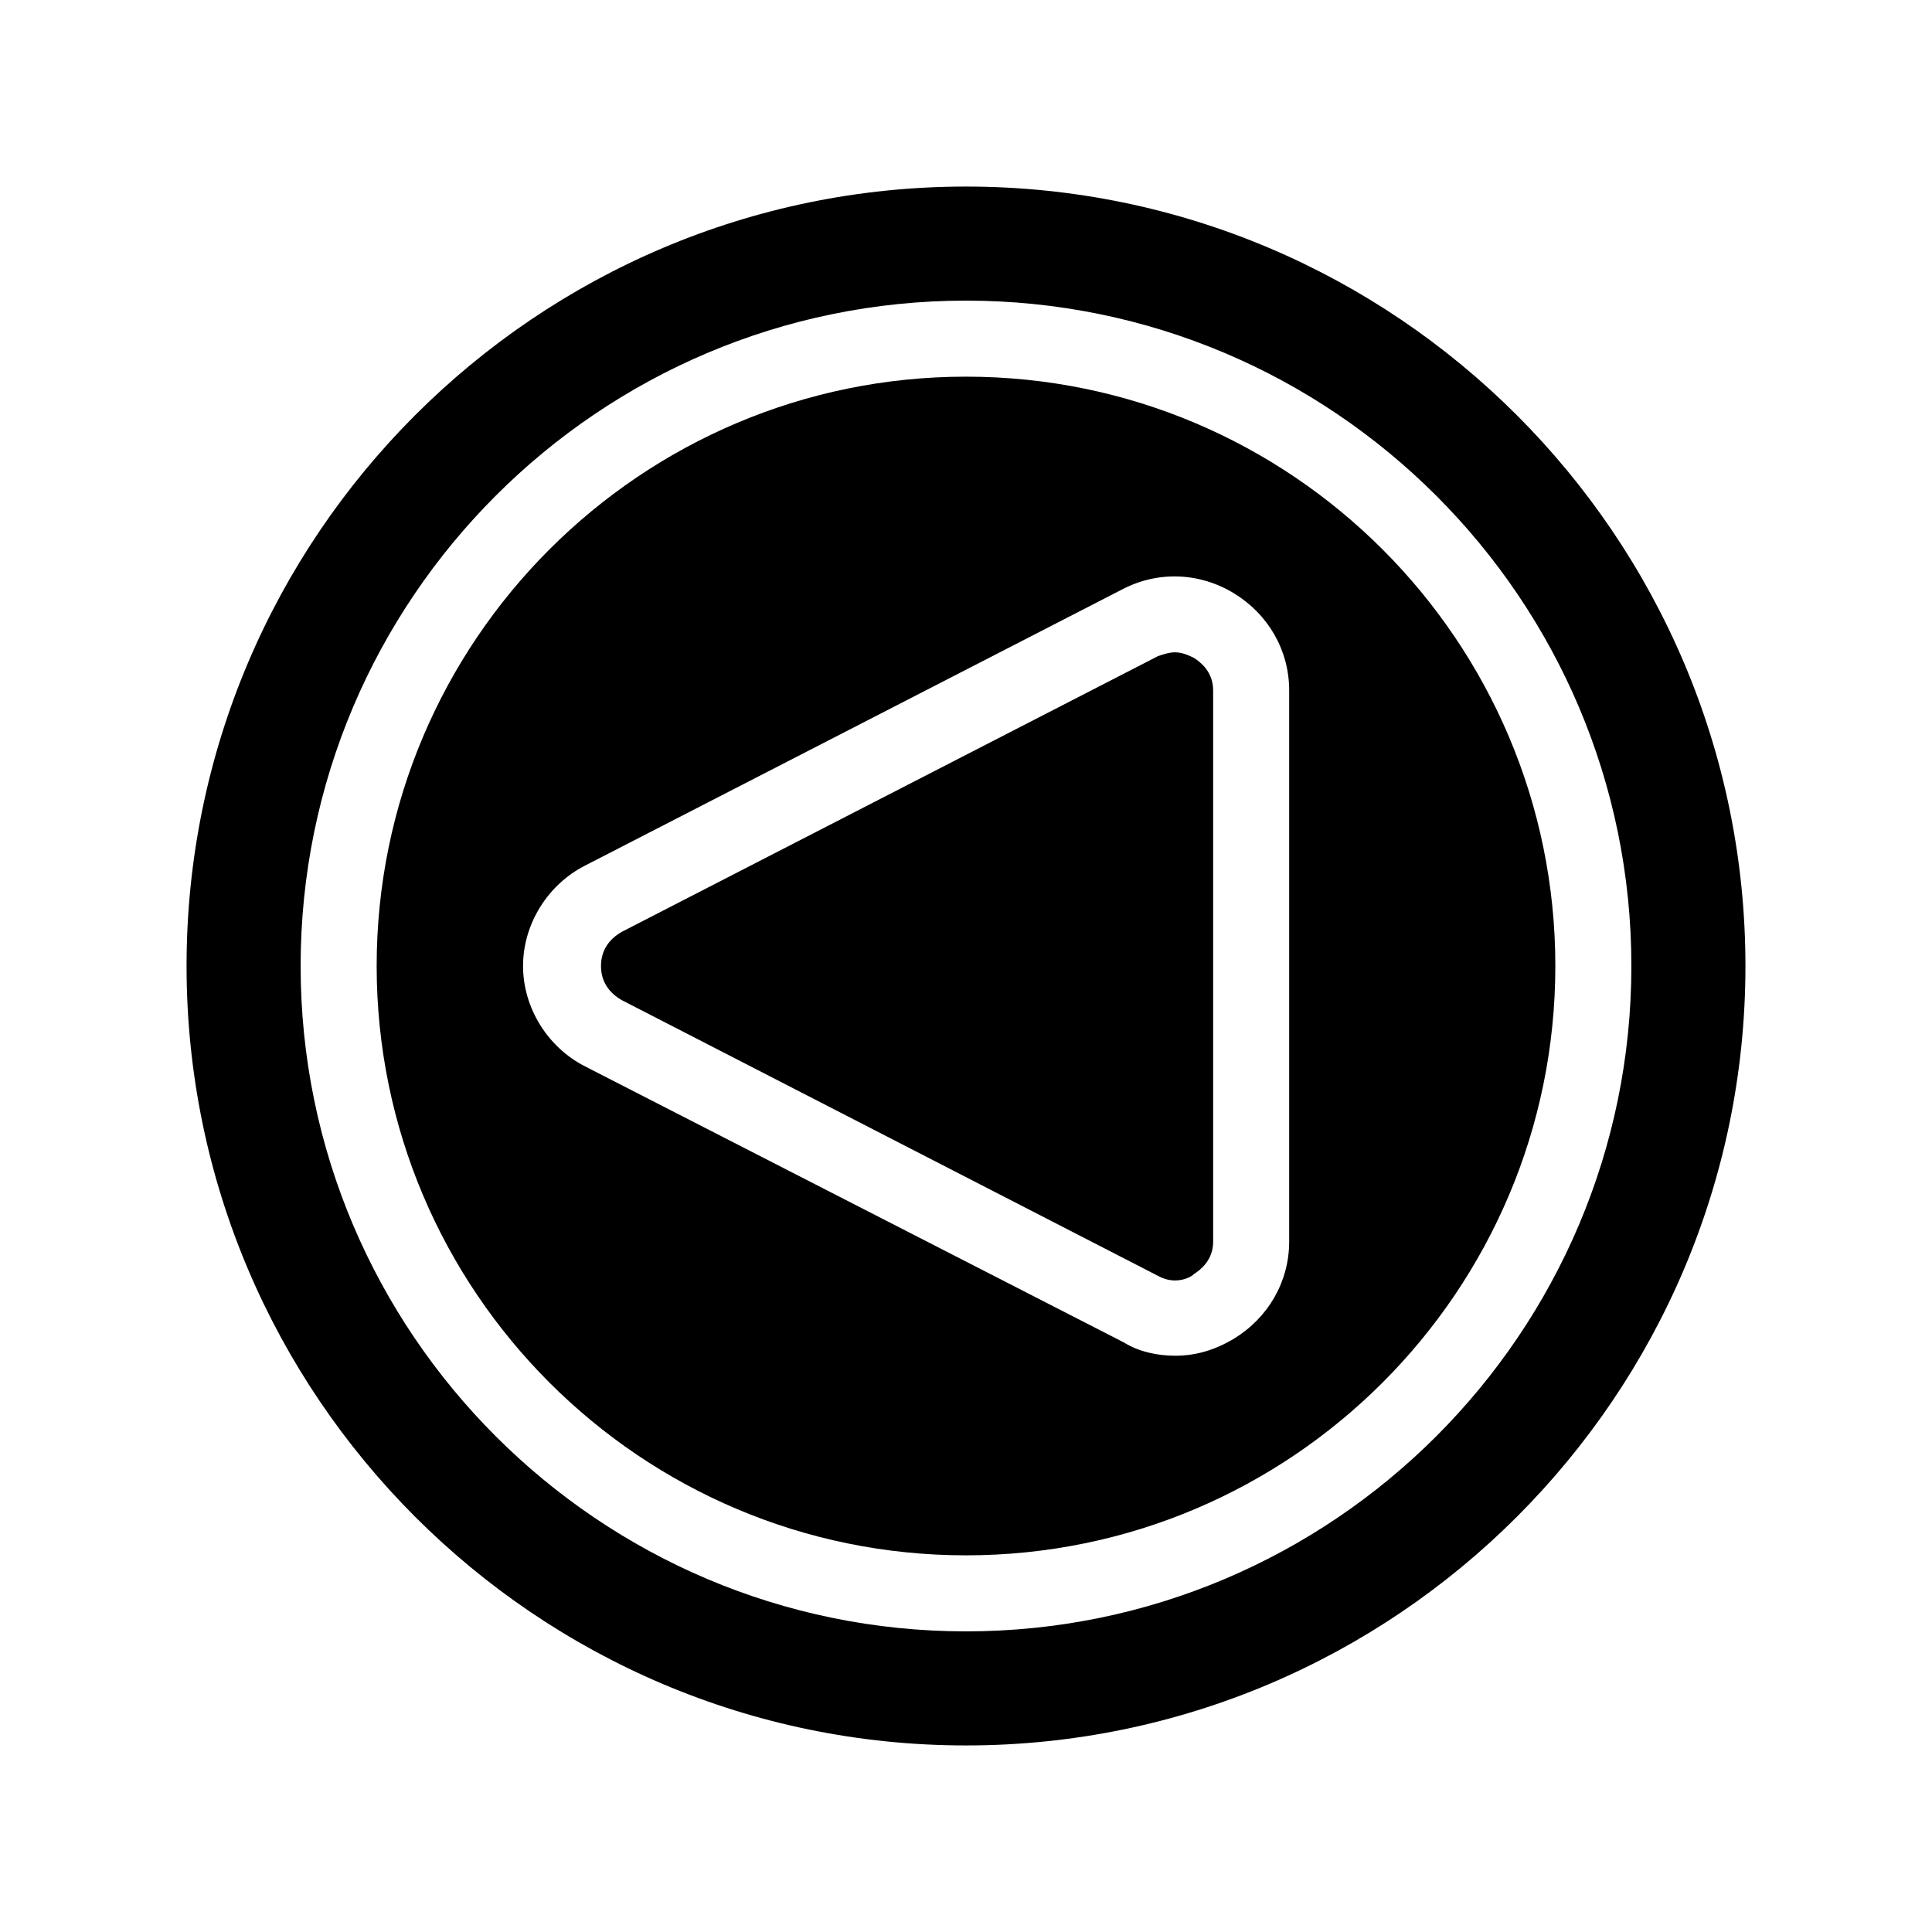 <?xml version="1.0" encoding="UTF-8"?>
<!-- Uploaded to: SVG Repo, www.svgrepo.com, Generator: SVG Repo Mixer Tools -->
<svg fill="#000000" width="800px" height="800px" version="1.1" viewBox="144 144 512 512" xmlns="http://www.w3.org/2000/svg">
 <g>
  <path d="m400 193.44c-113.86 0-206.56 92.699-206.56 206.56 0 113.86 92.699 206.56 206.56 206.56 113.86 0 206.56-92.699 206.56-206.56-0.004-113.86-92.703-206.56-206.56-206.56zm0 382.89c-97.234 0-176.33-79.098-176.33-176.33s79.098-176.33 176.33-176.33 176.33 79.098 176.33 176.33-79.098 176.33-176.33 176.33z"/>
  <path d="m400 243.82c-86.152 0-156.18 70.031-156.18 156.18 0 86.152 70.031 156.18 156.18 156.18 86.152 0 156.18-70.031 156.18-156.18 0-86.148-70.031-156.18-156.18-156.18zm85.645 229.23c0 10.578-5.543 20.152-14.609 25.695-5.039 3.023-10.078 4.535-15.617 4.535-4.535 0-9.574-1.008-13.602-3.527l-142.58-73.055c-10.078-5.039-16.625-15.617-16.625-26.703 0-11.082 6.551-21.664 16.625-26.703l142.07-73.051c9.574-5.039 20.656-4.535 29.727 1.008 9.07 5.543 14.609 15.113 14.609 25.695z"/>
  <path d="m460.46 318.38c-1.008-0.504-3.023-1.512-5.039-1.512-1.512 0-3.023 0.504-4.535 1.008l-142.07 73.051c-3.527 2.016-5.543 5.039-5.543 9.07s2.016 7.055 5.543 9.07l142.07 73.051c4.535 2.519 8.566 0.504 9.574-0.504 1.512-1.008 5.039-3.527 5.039-8.566l-0.004-146.11c0-5.039-3.523-7.555-5.035-8.562z"/>
 </g>
</svg>